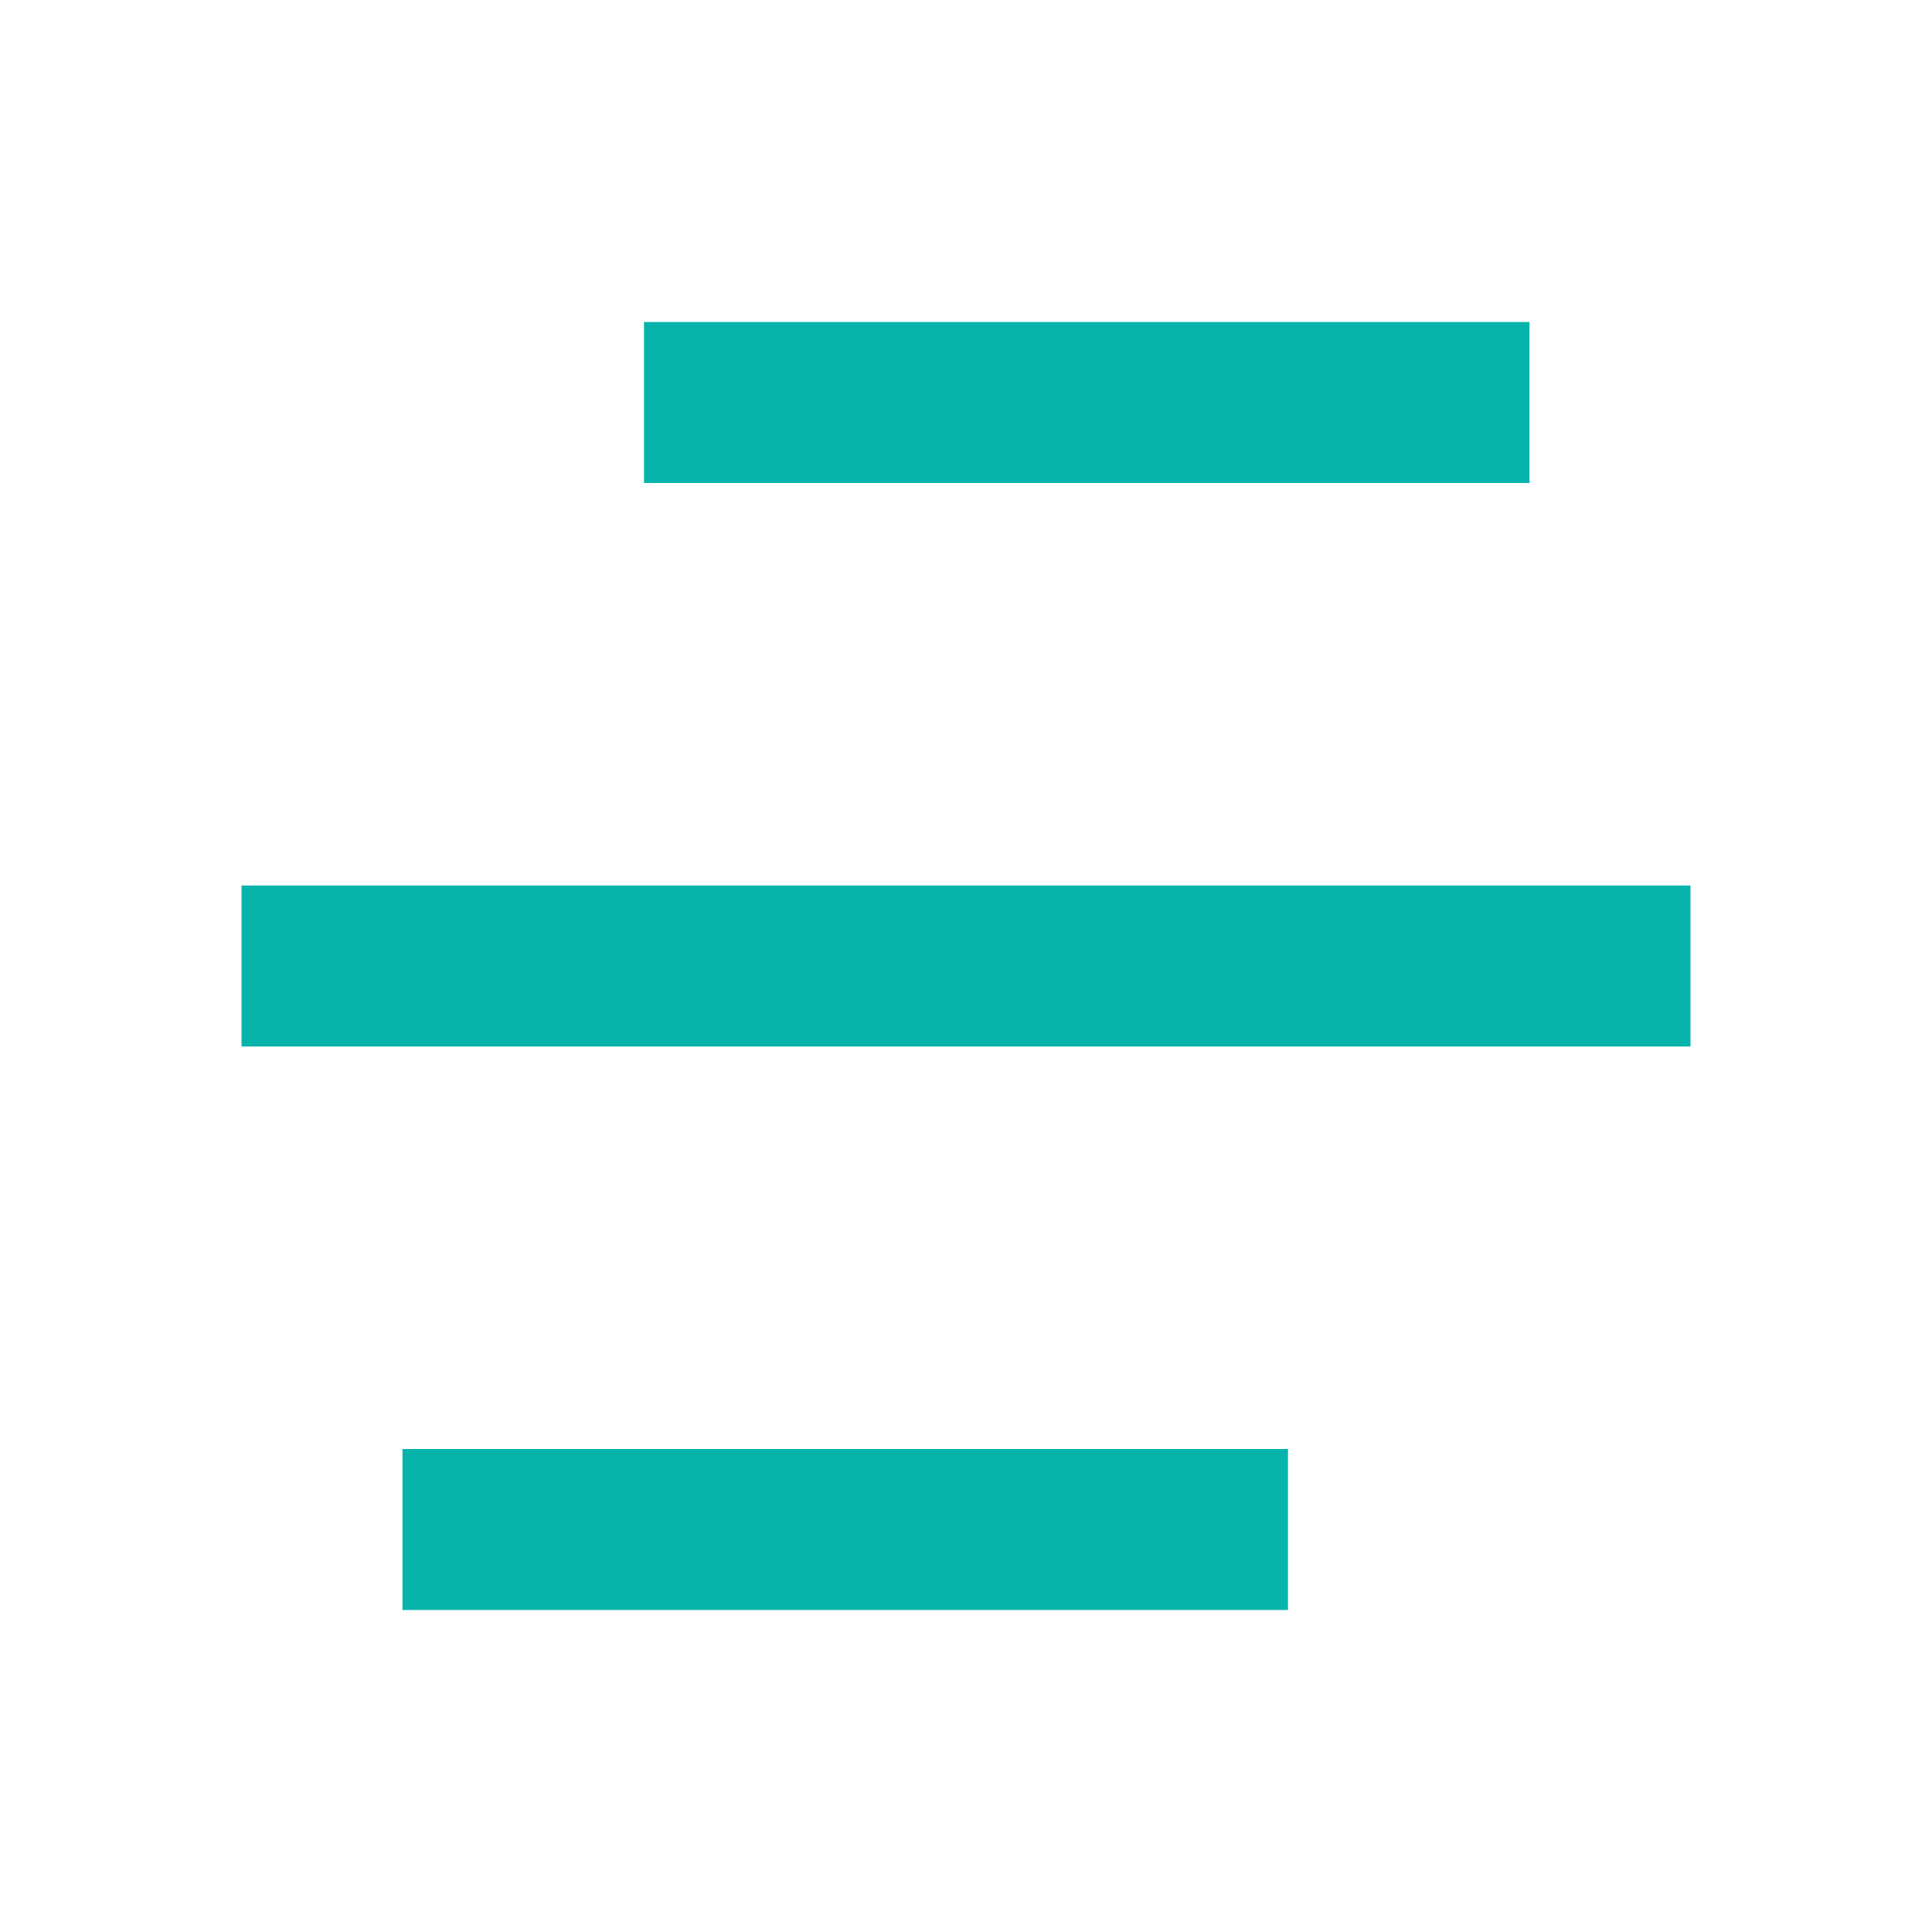 <?xml version="1.0" encoding="UTF-8"?> <svg xmlns="http://www.w3.org/2000/svg" width="24" height="24" viewBox="0 0 24 24" fill="none"><path d="M16 18V20H5V18H16ZM21 11V13H3V11H21ZM19 4V6H8V4H19Z" fill="#07B4AB"></path></svg> 